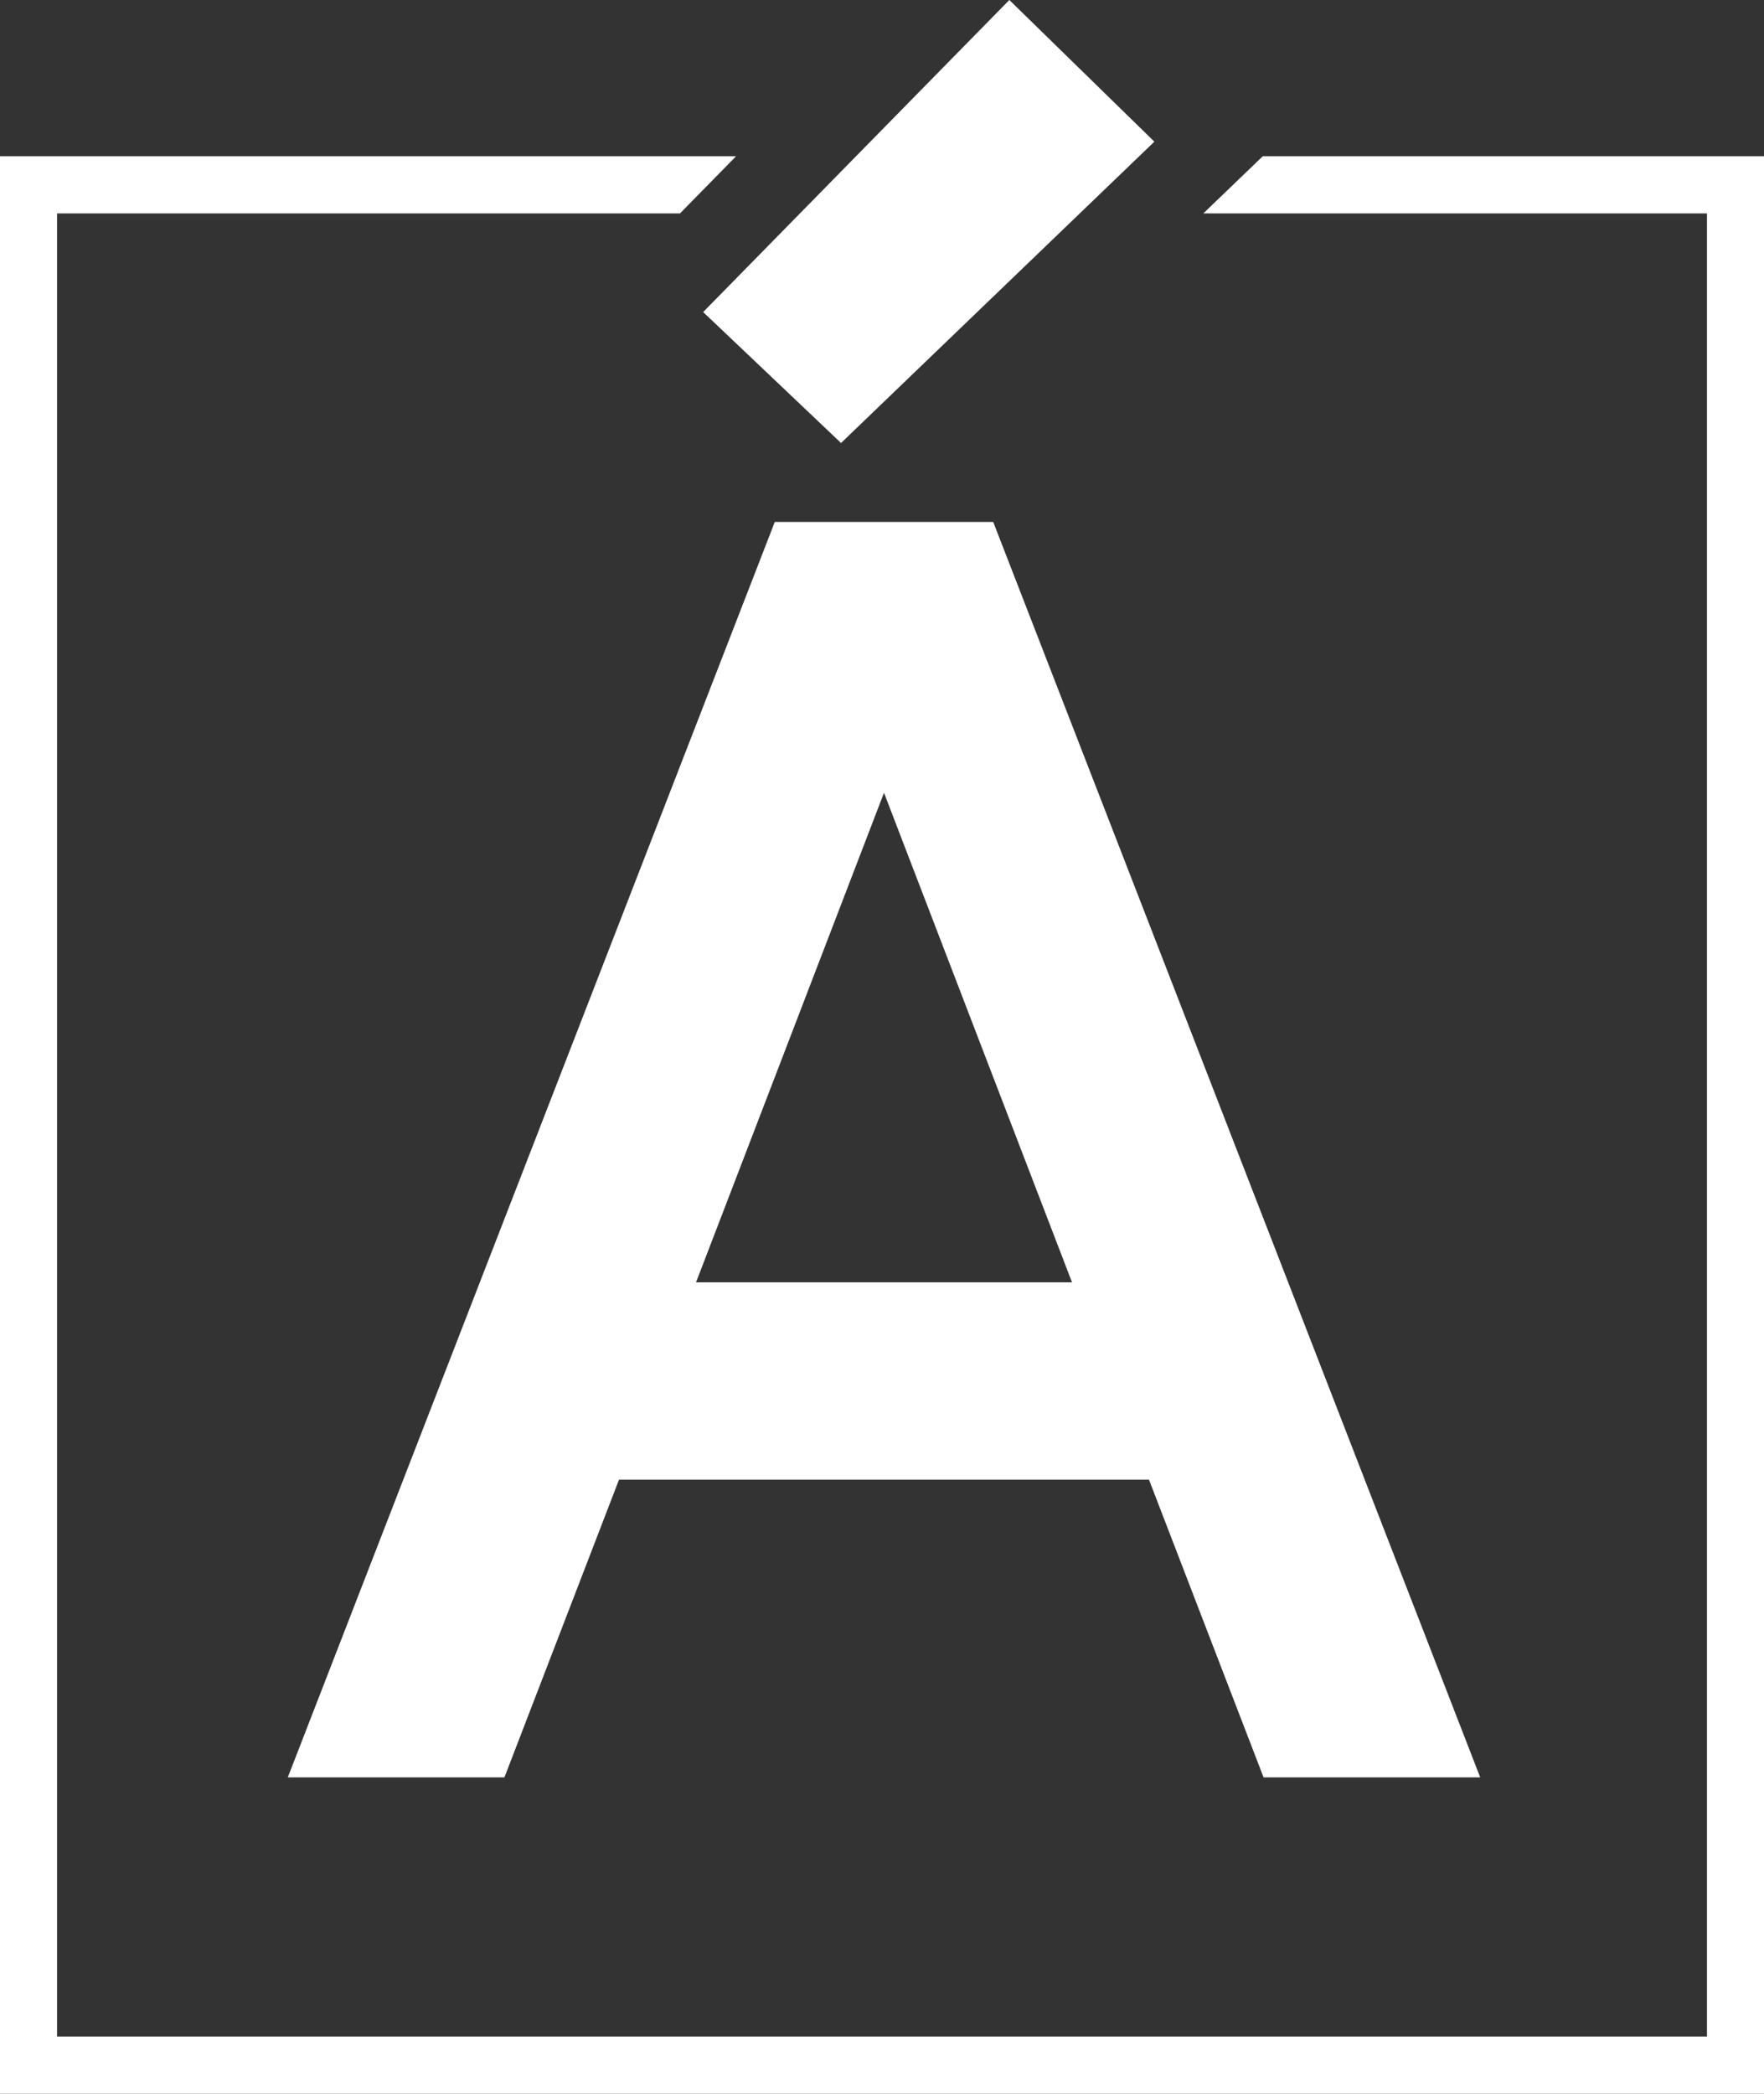<svg width="75" height="89" viewBox="0 0 75 89" fill="none" xmlns="http://www.w3.org/2000/svg" xmlns:xlink="http://www.w3.org/1999/xlink">
	<rect x="0" y="0" width="75" height="89" fill="#333333" stroke="none"/>
	<defs>
		<clipPath id="clip949_79">
			<rect id="RĂ©teg_1" width="75" height="89" fill="white" fill-opacity="0"/>
		</clipPath>
	</defs>
	<rect id="RĂ©teg_1" width="75" height="89" fill="#FFFFFF" fill-opacity="0"/>
	<g clip-path="url(#clip949_79)">
		<path id="Vector" d="M32.942 22.186L42.228 22.186L62.934 75.551L53.723 75.551L48.851 62.895L26.319 62.895L21.447 75.551L12.236 75.551L32.942 22.186ZM29.593 54.509L45.579 54.509L37.585 33.698L29.593 54.509ZM49.08 6.022L35.759 18.831L29.896 13.265L42.914 0L49.08 6.022Z" fill="#FFFFFF" fill-opacity="1" fill-rule="nonzero"/>
		<path id="Vector" d="M53.689 6.642L51.6 8.65L51.164 9.071L72.575 9.071L72.575 86.571L2.426 86.571L2.426 9.071L28.912 9.071L31.295 6.642L0 6.642L0 89L75 89L75 6.642L53.689 6.642Z" fill="#FFFFFF" fill-opacity="1" fill-rule="nonzero"/>
	</g>
</svg>
